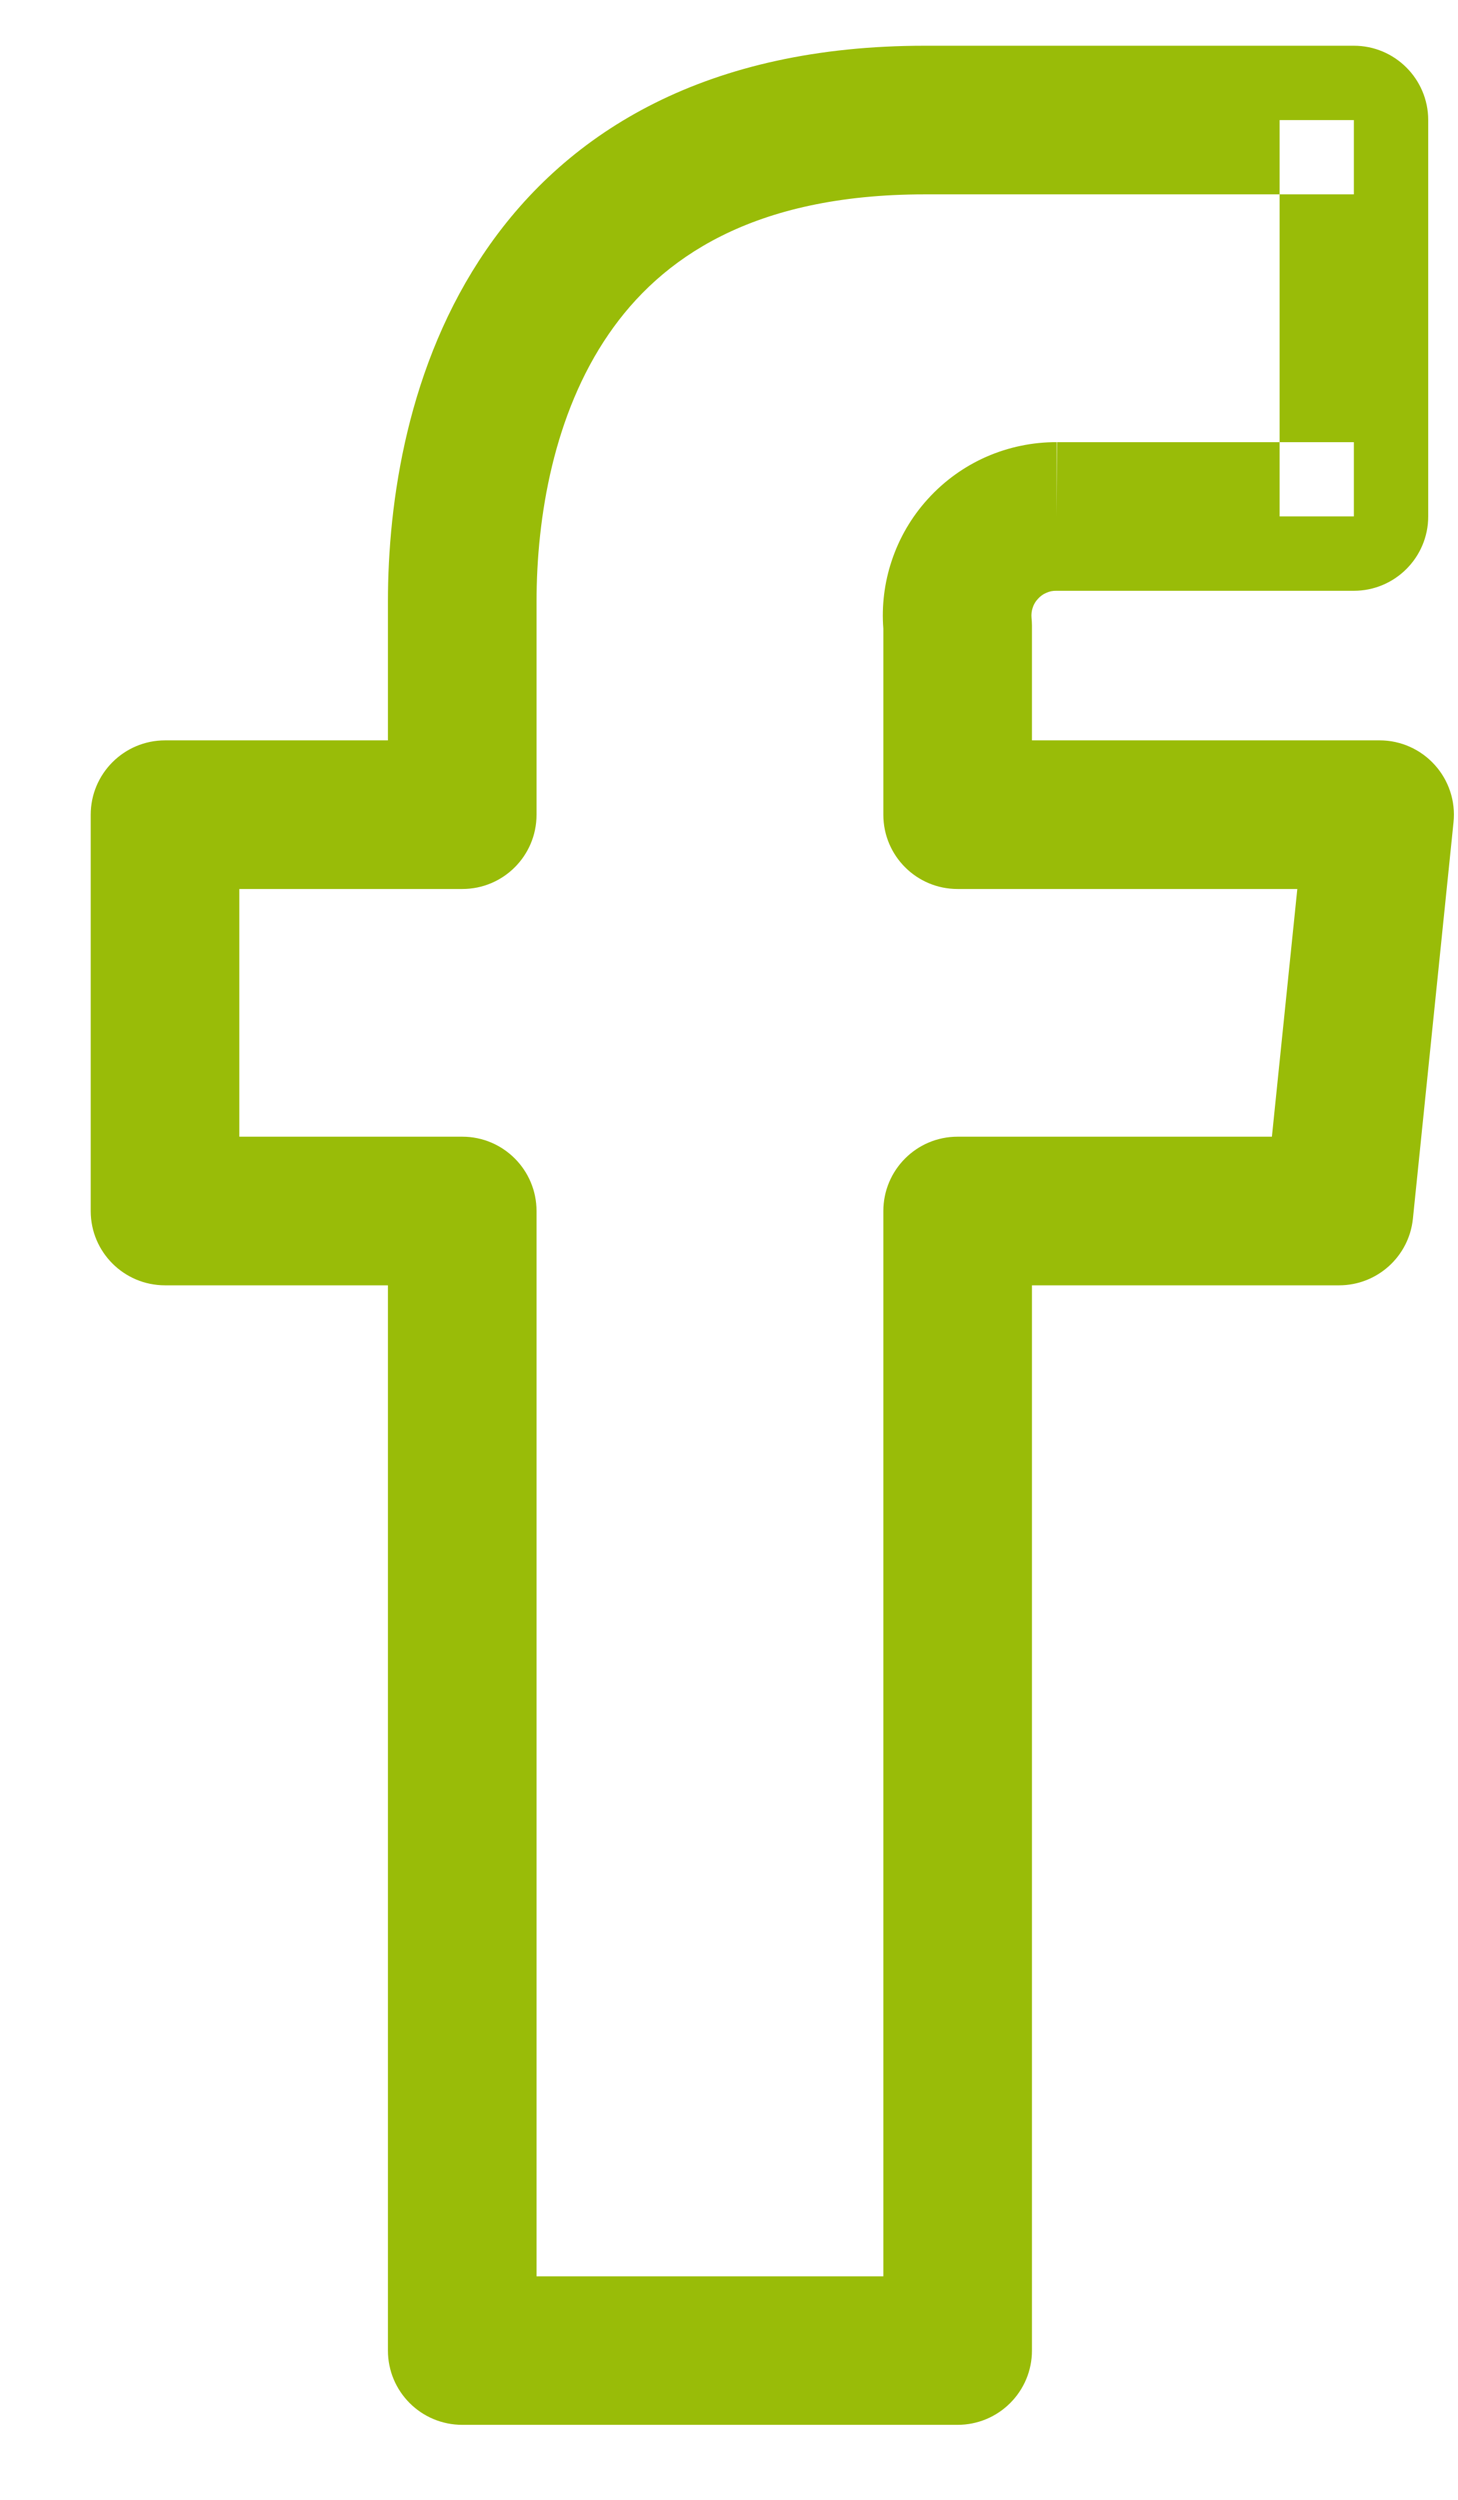 <svg width="14" height="24" viewBox="0 0 14 24" fill="none" xmlns="http://www.w3.org/2000/svg">
<path fill-rule="evenodd" clip-rule="evenodd" d="M4.67 2.397C5.459 1.25 6.8 0.439 8.881 0.439H13C13.394 0.439 13.714 0.759 13.714 1.153V4.958C13.714 5.352 13.394 5.672 13 5.672H10.143C10.11 5.671 10.076 5.678 10.046 5.692C10.015 5.705 9.988 5.725 9.966 5.75C9.943 5.774 9.926 5.803 9.916 5.835C9.905 5.867 9.902 5.9 9.905 5.933C9.907 5.957 9.909 5.981 9.909 6.005V7.108H13.248C13.45 7.108 13.642 7.194 13.777 7.344C13.912 7.493 13.978 7.694 13.957 7.894L13.567 11.7C13.53 12.064 13.223 12.34 12.858 12.34H9.909V22.567C9.909 22.961 9.589 23.28 9.195 23.28H4.439C4.044 23.28 3.725 22.961 3.725 22.567V12.34H1.585C1.191 12.34 0.871 12.021 0.871 11.627V7.822C0.871 7.428 1.191 7.108 1.585 7.108H3.725V5.776C3.725 4.819 3.912 3.498 4.67 2.397ZM5.846 3.206C5.317 3.974 5.152 4.965 5.152 5.776V7.822C5.152 8.216 4.833 8.535 4.439 8.535H2.298V10.913H4.439C4.833 10.913 5.152 11.233 5.152 11.627V21.854H8.482V11.627C8.482 11.233 8.801 10.913 9.195 10.913H12.213L12.457 8.535H9.195C8.801 8.535 8.482 8.216 8.482 7.822V6.035C8.465 5.817 8.492 5.596 8.561 5.388C8.634 5.166 8.753 4.962 8.91 4.79C9.067 4.617 9.258 4.479 9.472 4.385C9.685 4.292 9.915 4.244 10.148 4.245C10.149 4.245 10.149 4.245 10.15 4.245L10.146 4.958V4.245H10.148H12.287V4.958H13V4.245H12.287V1.866H13V1.153H12.287V1.866H8.881C7.223 1.866 6.343 2.483 5.846 3.206Z" fill="#99BC08"/>
</svg>
